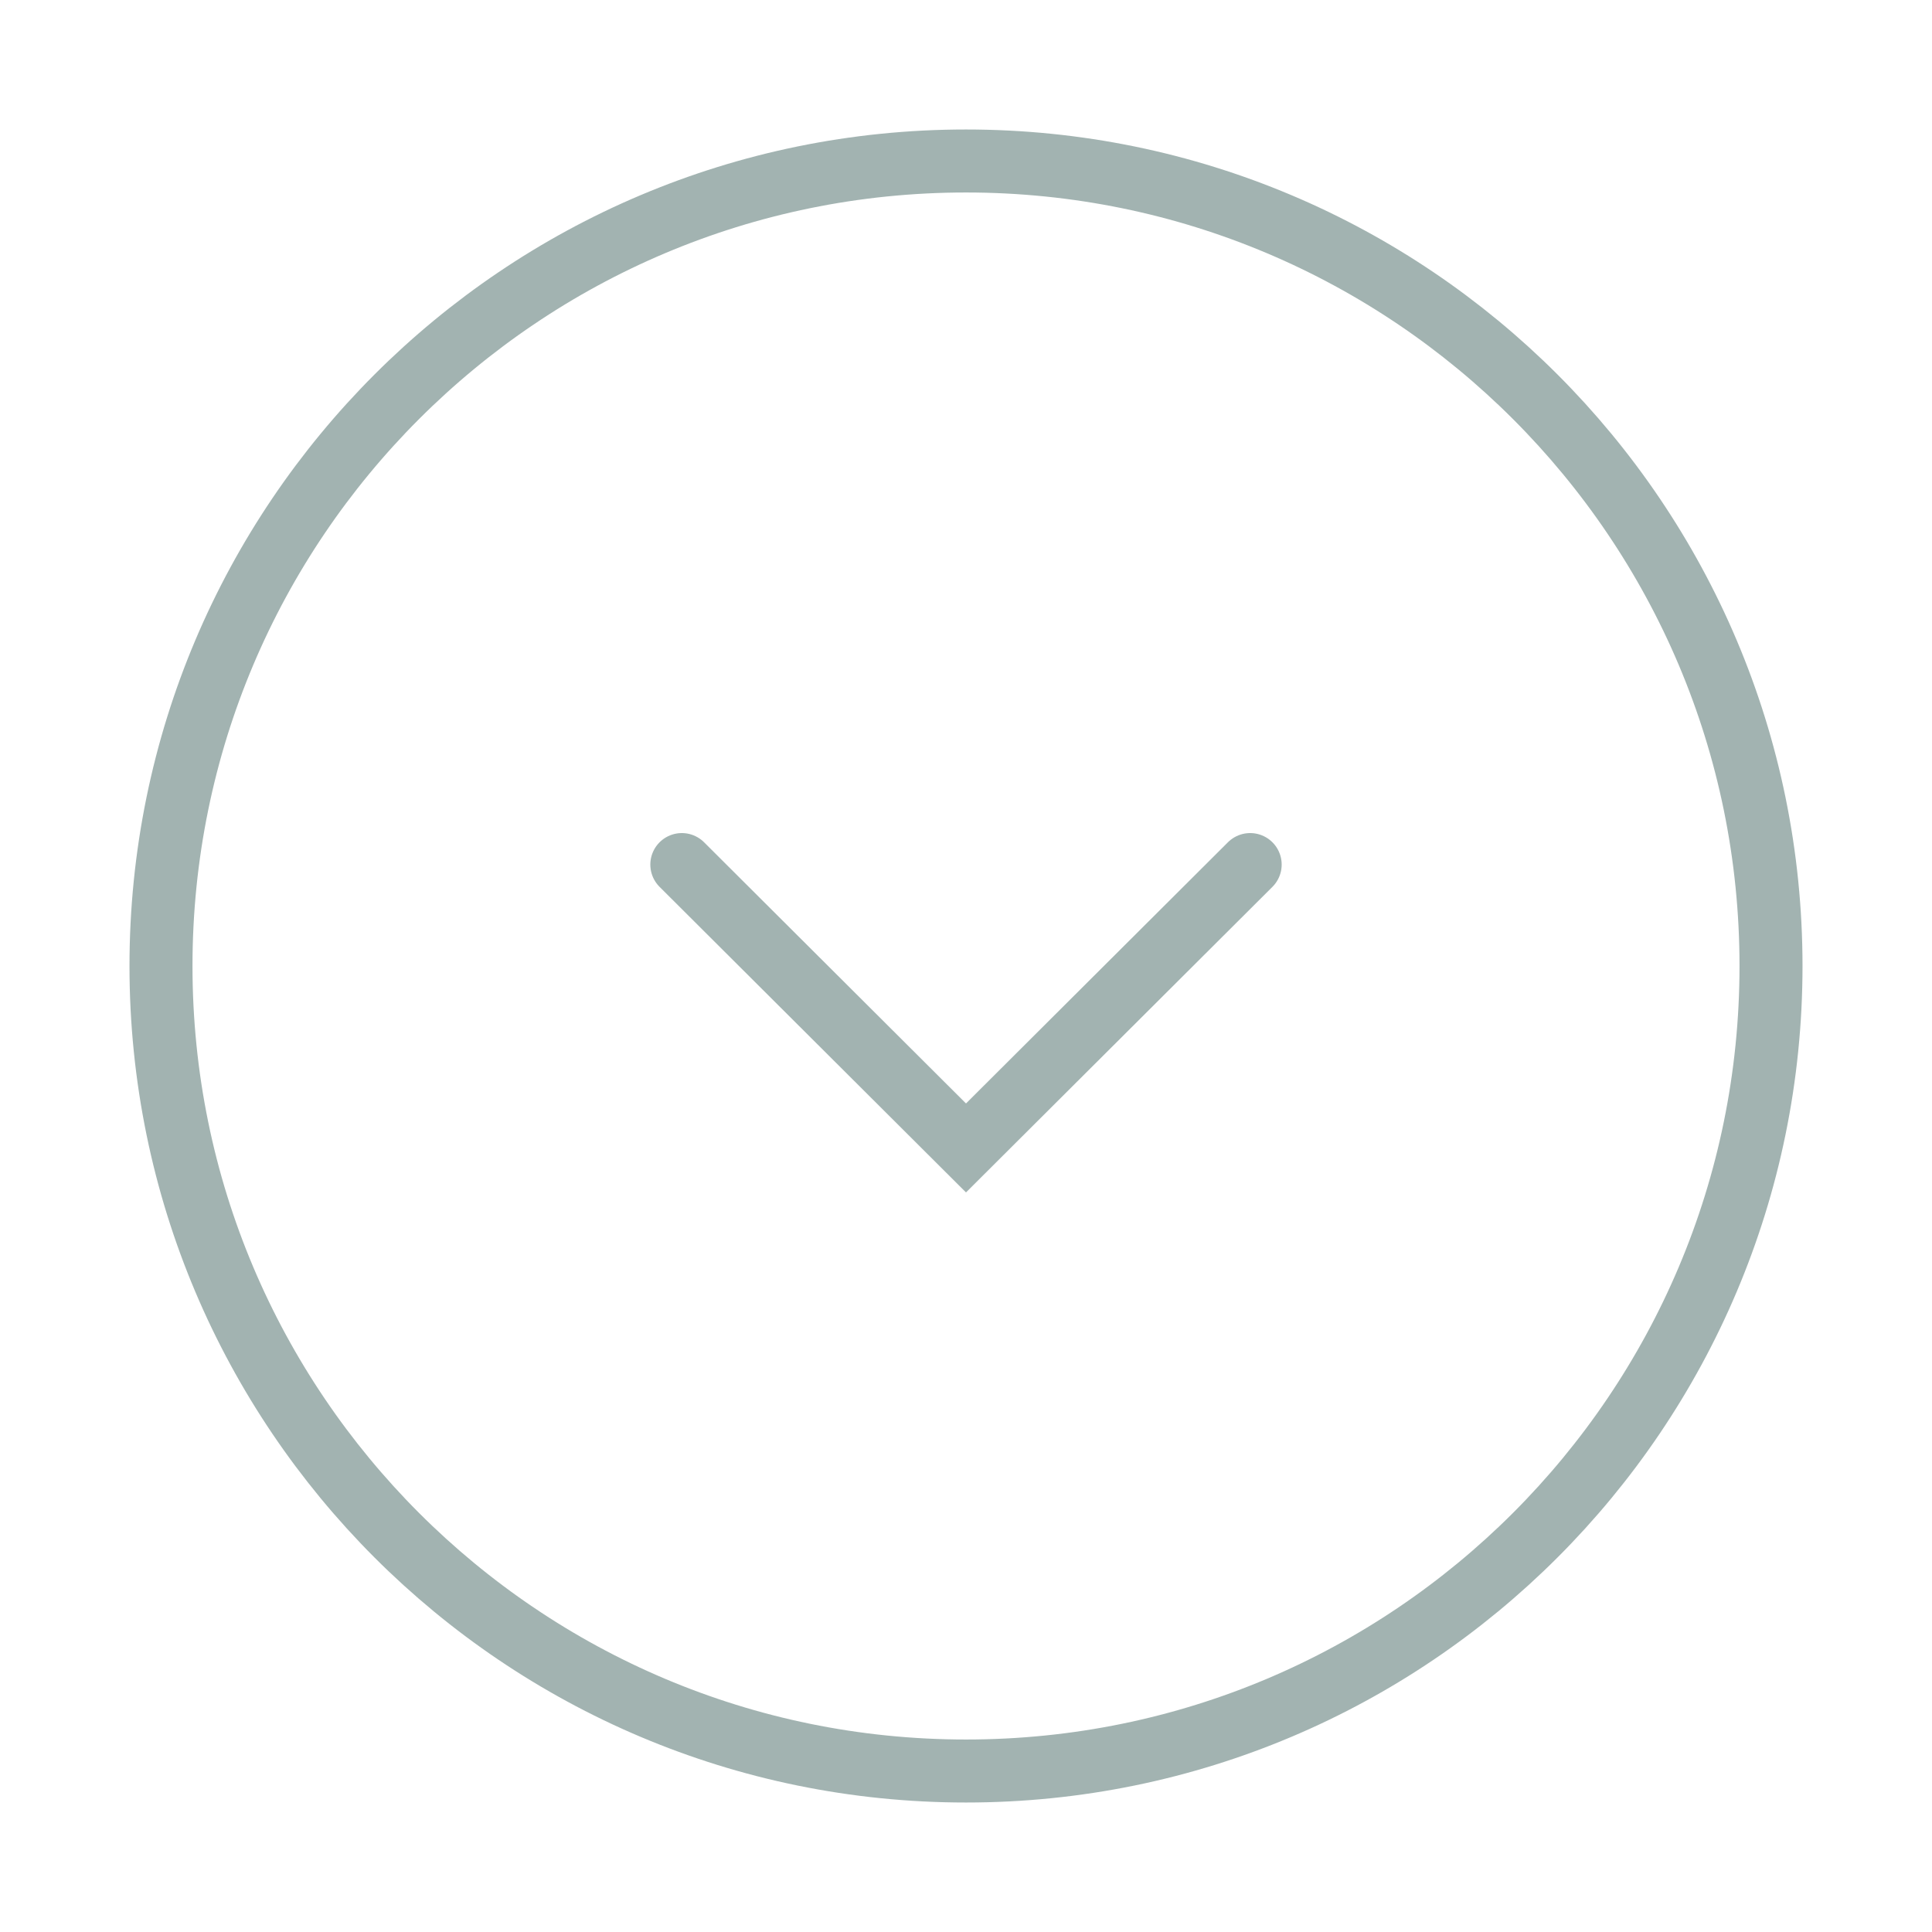 <?xml version="1.0" encoding="utf-8"?>
<svg xmlns="http://www.w3.org/2000/svg" fill="none" height="100%" overflow="visible" preserveAspectRatio="none" style="display: block;" viewBox="0 0 46 46" width="100%">
<g id="vuesax/linear/arrow-circle-down">
<g id="arrow-circle-down">
<path d="M23 42.167C33.586 42.167 42.167 33.586 42.167 23C42.167 12.415 33.586 3.833 23 3.833C12.415 3.833 3.833 12.415 3.833 23C3.833 33.586 12.415 42.167 23 42.167Z" id="Vector" stroke="#A2B3B1" stroke-linecap="round" stroke-width="1.5"/>
<path d="M16.234 20.585L23 27.332L29.766 20.585" id="Vector_2" stroke="#A2B3B1" stroke-linecap="round" stroke-width="1.5"/>
<g id="Vector_3" opacity="0">
</g>
</g>
</g>
</svg>
